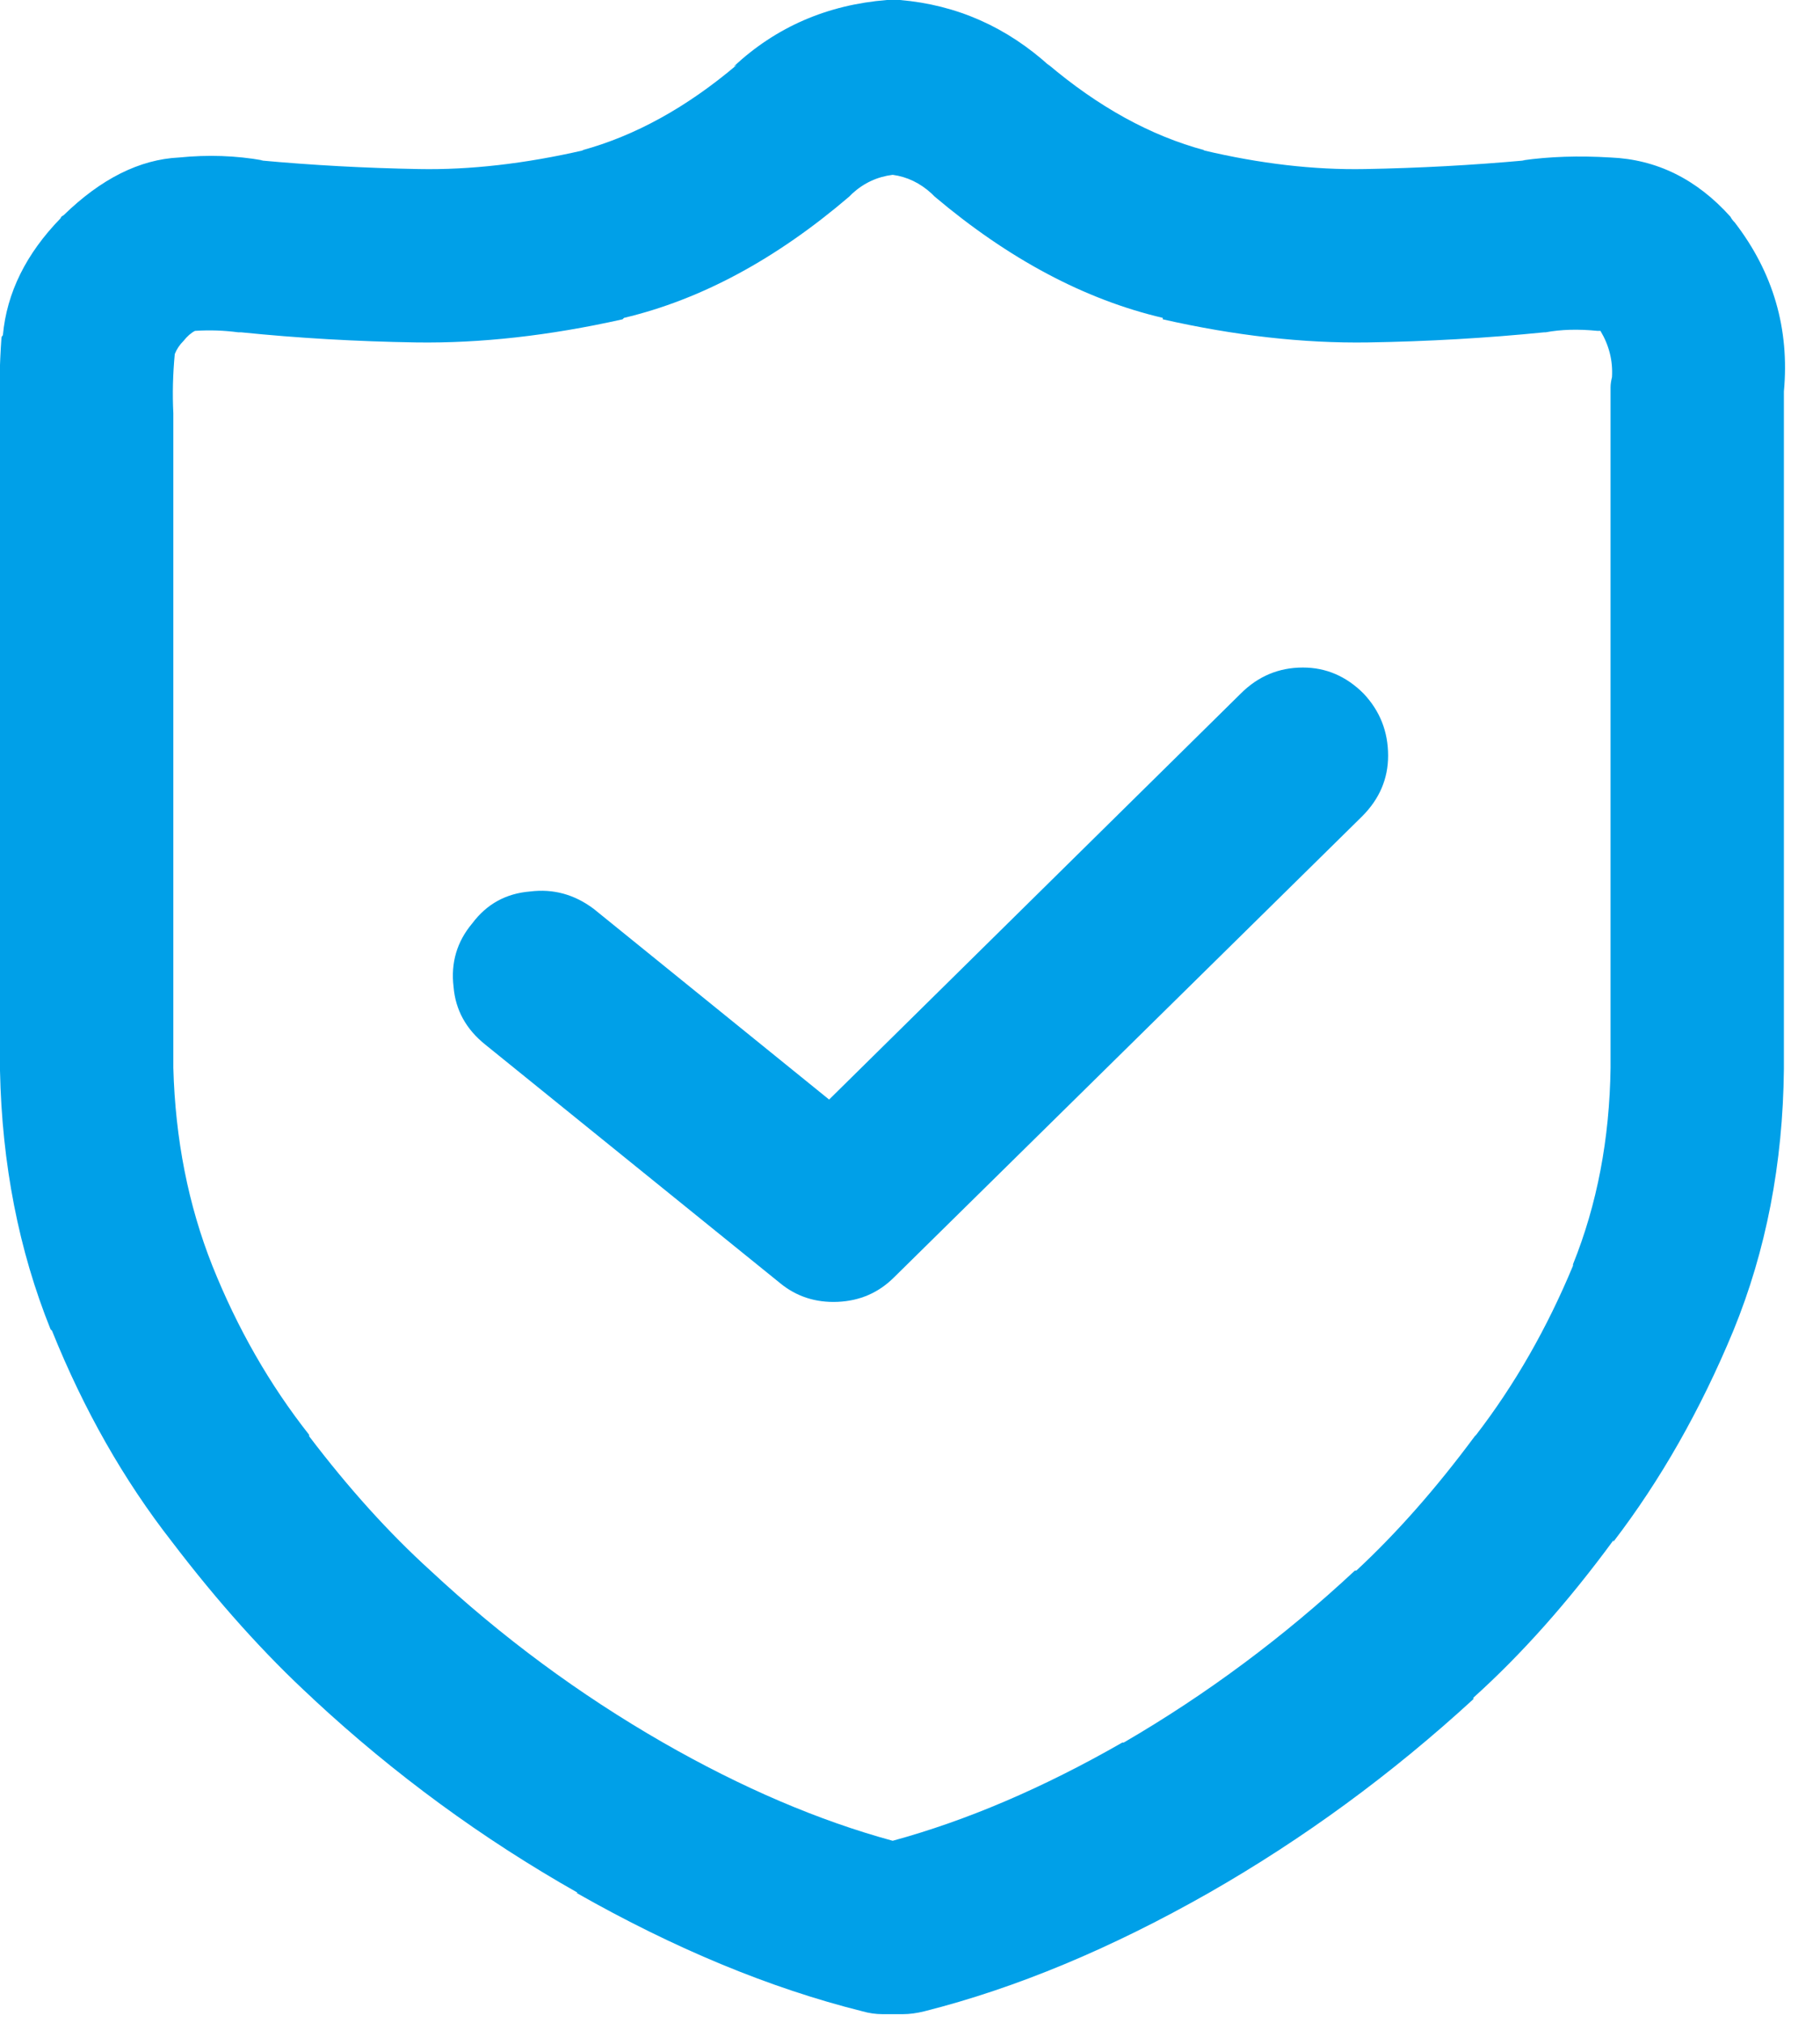 <?xml version="1.0" encoding="utf-8"?><svg id="アニメーション‗盾" image-rendering="auto" baseProfile="basic" version="1.1" x="0px" y="0px" width="63" height="70" xmlns="http://www.w3.org/2000/svg" xmlns:xlink="http://www.w3.org/1999/xlink"><g id=".__E3.__82.__B7.__E3.__83.__BC.__E3.__83.__B3-1r1" overflow="visible"><g id="Layer34_0_FILL"><path fill="#00A0E8" stroke="none" d="M60.05 7.7Q59.95 7.6 59.9 7.5 58.15 5.55 55.75 5.45 54.1 5.35 52.7 5.55L52.8 5.55Q50.05 5.8 47.25 5.85 44.6 5.9 41.65 5.2L41.7 5.2Q38.9 4.45 36.25 2.2L36.35 2.3Q34.1 .25 31.15 0 30.9 0 30.7 0 27.6 .25 25.4 2.3L25.5 2.25Q22.9 4.45 20.15 5.2L20.2 5.2Q17.15 5.9 14.5 5.85 11.7 5.8 9 5.55L9.1 5.55Q7.7 5.3 6.2 5.45 4.15 5.55 2.2 7.45 2.1 7.5 2.1 7.55 .3 9.4 .1 11.6 .05 11.65 .05 11.7 -.05 13.1 0 14.4L0 36.95Q0 37 0 37.05 .1 41.9 1.75 46L1.8 46.05Q3.45 50.15 5.95 53.35 8.35 56.5 10.8 58.75L10.85 58.8Q15.05 62.7 20 65.5L19.95 65.5Q25.05 68.4 29.85 69.6 30.2 69.7 30.55 69.7 30.7 69.7 30.9 69.7 31.1 69.7 31.25 69.7 31.6 69.7 32 69.6 36.75 68.4 41.85 65.5 46.75 62.7 51 58.8L51 58.75Q53.5 56.5 55.85 53.3L55.85 53.35Q58.3 50.15 60 46.05 61.7 41.9 61.75 37L61.75 13.55Q62.05 10.3 60.05 7.7M53.45 11.5L53.5 11.5Q54.3 11.35 55.3 11.45 55.35 11.45 55.4 11.45 55.85 12.2 55.8 13.05 55.75 13.25 55.75 13.4L55.75 36.95Q55.7 40.65 54.45 43.75L54.45 43.8Q53.1 47.05 51.1 49.65L51.05 49.7Q49.05 52.4 46.95 54.35L46.9 54.35Q43.2 57.8 38.9 60.3L38.85 60.3Q34.75 62.65 30.9 63.7 27.05 62.65 22.95 60.3 18.6 57.8 14.9 54.35 12.75 52.4 10.7 49.7L10.7 49.65Q8.65 47.05 7.35 43.8 6.1 40.65 6 36.95L6 14.4Q6 14.35 6 14.3 5.95 13.3 6.05 12.25 6.15 12 6.35 11.8 6.55 11.55 6.75 11.45 7.5 11.4 8.25 11.5 8.3 11.5 8.35 11.5 11.3 11.8 14.4 11.85 17.75 11.9 21.55 11.05L21.6 11Q25.6 10.05 29.4 6.8 29.45 6.75 29.5 6.7 30.1 6.15 30.9 6.05 31.65 6.15 32.25 6.7 32.3 6.75 32.35 6.8 36.2 10.05 40.25 11L40.25 11.05Q44 11.9 47.35 11.85 50.45 11.8 53.45 11.5M47.2 24Q46.3 23.1 45.1 23.1 43.85 23.1 42.95 24L28.7 38.05 20.55 31.45Q19.55 30.7 18.35 30.85 17.1 30.95 16.35 31.95 15.55 32.9 15.7 34.15 15.8 35.35 16.8 36.15L27 44.4Q27.85 45.1 29 45.05 30.15 45 30.95 44.2L47.15 28.25Q48.05 27.35 48.05 26.15 48.05 24.9 47.2 24Z" test="シーン 1"/><animate attributeName="display" fill="freeze" repeatCount="1" dur="2.083s" keyTimes="0;.88;1" values="none;inline;inline"/></g><g display="none"><path id="Layer31_0_1_STROKES" stroke="#00A0E8" stroke-width="6" stroke-linejoin="round" stroke-linecap="round" fill="none" d="M3 36.95L3 14.4Q2.95 13.2 3.05 11.95 3.2 10.7 4.25 9.6 5.35 8.55 6.45 8.45 7.6 8.35 8.65 8.5 11.5 8.8 14.45 8.85 17.45 8.9 20.85 8.1 24.25 7.25 27.45 4.5 28.9 3.15 30.9 3 32.85 3.15 34.3 4.5 37.55 7.25 40.95 8.1 44.3 8.9 47.3 8.85 50.25 8.8 53.1 8.5 54.2 8.35 55.5 8.45 56.75 8.5 57.65 9.5 59 11.25 58.75 13.4L58.75 36.95Q58.7 41.25 57.2 44.9 55.7 48.6 53.45 51.5 51.25 54.45 48.95 56.55 45 60.25 40.35 62.9 35.65 65.6 31.25 66.7 31.1 66.7 30.9 66.7 30.7 66.7 30.55 66.7 26.15 65.6 21.45 62.9 16.8 60.25 12.85 56.55 10.55 54.45 8.3 51.5 6.05 48.6 4.55 44.9 3.1 41.25 3 36.95Z" test="シーン 1"/><path id="Layer31_0_2_STROKES" stroke="#00A0E8" stroke-width="7.5" stroke-linejoin="round" stroke-linecap="round" fill="none" d="M18.65 33.8L28.85 42.05 45.05 26.1" test="シーン 1"/><animate attributeName="display" fill="freeze" repeatCount="1" dur="2.083s" keyTimes="0;.82;.84;1" values="none;inline;none;none"/></g><g display="none"><path id="Layer30_0_1_STROKES" stroke="#00A0E8" stroke-width="6" stroke-linejoin="round" stroke-linecap="round" fill="none" d="M3 36.95L3 14.4Q2.95 13.2 3.05 11.95 3.2 10.7 4.25 9.6 5.35 8.55 6.45 8.45 7.6 8.35 8.65 8.5 11.5 8.8 14.45 8.85 17.45 8.9 20.85 8.1 24.25 7.25 27.45 4.5 28.9 3.15 30.9 3 32.85 3.15 34.3 4.5 37.55 7.25 40.95 8.1 44.3 8.9 47.3 8.85 50.25 8.8 53.1 8.5 54.2 8.35 55.5 8.45 56.75 8.5 57.65 9.5 59 11.25 58.75 13.4L58.75 36.95Q58.7 41.25 57.2 44.9 55.7 48.6 53.45 51.5 51.25 54.45 48.95 56.55 45 60.25 40.35 62.9 35.65 65.6 31.25 66.7 31.1 66.7 30.9 66.7 30.7 66.7 30.55 66.7 26.15 65.6 21.45 62.9 16.8 60.25 12.85 56.55 10.55 54.45 8.3 51.5 6.05 48.6 4.55 44.9 3.1 41.25 3 36.95Z" test="シーン 1"/><path id="Layer30_0_2_STROKES" stroke="#00A0E8" stroke-width="7" stroke-linejoin="round" stroke-linecap="round" fill="none" d="M18.65 33.8L28.85 42.05 45.05 26.1" test="シーン 1"/><animate attributeName="display" fill="freeze" repeatCount="1" dur="2.083s" keyTimes="0;.8;.82;.84;.86;1" values="none;inline;none;inline;none;none"/></g><g display="none"><path id="Layer29_0_1_STROKES" stroke="#00A0E8" stroke-width="6" stroke-linejoin="round" stroke-linecap="round" fill="none" d="M3 36.95L3 14.4Q2.95 13.2 3.05 11.95 3.2 10.7 4.25 9.6 5.35 8.55 6.45 8.45 7.6 8.35 8.65 8.5 11.5 8.8 14.45 8.85 17.45 8.9 20.85 8.1 24.25 7.25 27.45 4.5 28.9 3.15 30.9 3 32.85 3.15 34.3 4.5 37.55 7.25 40.95 8.1 44.3 8.9 47.3 8.85 50.25 8.8 53.1 8.5 54.2 8.35 55.5 8.45 56.75 8.5 57.65 9.5 59 11.25 58.75 13.4L58.75 36.95Q58.7 41.25 57.2 44.9 55.7 48.6 53.45 51.5 51.25 54.45 48.95 56.55 45 60.25 40.35 62.9 35.65 65.6 31.25 66.7 31.1 66.7 30.9 66.7 30.7 66.7 30.55 66.7 26.15 65.6 21.45 62.9 16.8 60.25 12.85 56.55 10.55 54.45 8.3 51.5 6.05 48.6 4.55 44.9 3.1 41.25 3 36.95Z" test="シーン 1"/><path id="Layer29_0_2_STROKES" stroke="#00A0E8" stroke-width="6.5" stroke-linejoin="round" stroke-linecap="round" fill="none" d="M18.65 33.8L28.85 42.05 45.05 26.1" test="シーン 1"/><animate attributeName="display" fill="freeze" repeatCount="1" dur="2.083s" keyTimes="0;.56;.8;.86;.88;1" values="none;inline;none;inline;none;none"/></g><g display="none"><path id="Layer28_0_1_STROKES" stroke="#00A0E8" stroke-width="6" stroke-linejoin="round" stroke-linecap="round" fill="none" d="M3 36.95L3 14.4Q2.95 13.2 3.05 11.95 3.2 10.7 4.25 9.6 5.35 8.55 6.45 8.45 7.6 8.35 8.65 8.5 11.5 8.8 14.45 8.85 17.45 8.9 20.85 8.1 24.25 7.25 27.45 4.5 28.9 3.15 30.9 3 32.85 3.15 34.3 4.5 37.55 7.25 40.95 8.1 44.3 8.9 47.3 8.85 50.25 8.8 53.1 8.5 54.2 8.35 55.5 8.45 56.75 8.5 57.65 9.5 59 11.25 58.75 13.4L58.75 36.95Q58.7 41.25 57.2 44.9 55.7 48.6 53.45 51.5 51.25 54.45 48.95 56.55 45 60.25 40.35 62.9 35.65 65.6 31.25 66.7 31.1 66.7 30.9 66.7 30.7 66.7 30.55 66.7 26.15 65.6 21.45 62.9 16.8 60.25 12.85 56.55 10.55 54.45 8.3 51.5 6.05 48.6 4.55 44.9 3.1 41.25 3 36.95ZM18.65 33.8L28.85 42.05 45.05 26.1" test="シーン 1"/><animate attributeName="display" fill="freeze" repeatCount="1" dur="2.083s" keyTimes="0;.54;.56;1" values="none;inline;none;none"/></g><g display="none"><path id="Layer27_0_1_STROKES" stroke="#00A0E8" stroke-width="6" stroke-linejoin="round" stroke-linecap="round" fill="none" d="M3 36.95L3 14.4Q2.95 13.2 3.05 11.95 3.2 10.7 4.25 9.6 5.35 8.55 6.45 8.45 7.6 8.35 8.65 8.5 11.5 8.8 14.45 8.85 17.45 8.9 20.85 8.1 24.25 7.25 27.45 4.5 28.9 3.15 30.9 3 32.85 3.15 34.3 4.5 37.55 7.25 40.95 8.1 44.3 8.9 47.3 8.85 50.25 8.8 53.1 8.5 54.2 8.35 55.5 8.45 56.75 8.5 57.65 9.5 59 11.25 58.75 13.4L58.75 36.95Q58.7 41.25 57.2 44.9 55.7 48.6 53.45 51.5 51.25 54.45 48.95 56.55 45 60.25 40.35 62.9 35.65 65.6 31.25 66.7 31.1 66.7 30.9 66.7 30.7 66.7 30.55 66.7 26.15 65.6 21.45 62.9 16.8 60.25 12.85 56.55 10.55 54.45 8.3 51.5 6.05 48.6 4.55 44.9 3.1 41.25 3 36.95ZM18.65 33.8L28.85 42.1 40.5 30.7" test="シーン 1"/><animate attributeName="display" fill="freeze" repeatCount="1" dur="2.083s" keyTimes="0;.52;.54;1" values="none;inline;none;none"/></g><g display="none"><path id="Layer26_0_1_STROKES" stroke="#00A0E8" stroke-width="6" stroke-linejoin="round" stroke-linecap="round" fill="none" d="M3 36.95L3 14.4Q2.95 13.2 3.05 11.95 3.2 10.7 4.25 9.6 5.35 8.55 6.45 8.45 7.6 8.35 8.65 8.5 11.5 8.8 14.45 8.85 17.45 8.9 20.85 8.1 24.25 7.25 27.45 4.5 28.9 3.15 30.9 3 32.85 3.15 34.3 4.5 37.55 7.25 40.95 8.1 44.3 8.9 47.3 8.85 50.25 8.8 53.1 8.5 54.2 8.35 55.5 8.45 56.75 8.5 57.65 9.5 59 11.25 58.75 13.4L58.75 36.95Q58.7 41.25 57.2 44.9 55.7 48.6 53.45 51.5 51.25 54.45 48.95 56.55 45 60.25 40.35 62.9 35.65 65.6 31.25 66.7 31.1 66.7 30.9 66.7 30.7 66.7 30.55 66.7 26.15 65.6 21.45 62.9 16.8 60.25 12.85 56.55 10.55 54.45 8.3 51.5 6.05 48.6 4.55 44.9 3.1 41.25 3 36.95ZM18.65 33.8L28.85 42.05 36.3 34.85" test="シーン 1"/><animate attributeName="display" fill="freeze" repeatCount="1" dur="2.083s" keyTimes="0;.5;.52;1" values="none;inline;none;none"/></g><g display="none"><path id="Layer25_0_1_STROKES" stroke="#00A0E8" stroke-width="6" stroke-linejoin="round" stroke-linecap="round" fill="none" d="M3 36.95L3 14.4Q2.95 13.2 3.05 11.95 3.2 10.7 4.25 9.6 5.35 8.55 6.45 8.45 7.6 8.35 8.65 8.5 11.5 8.8 14.45 8.85 17.45 8.9 20.85 8.1 24.25 7.25 27.45 4.5 28.9 3.15 30.9 3 32.85 3.15 34.3 4.5 37.55 7.25 40.95 8.1 44.3 8.9 47.3 8.85 50.25 8.8 53.1 8.5 54.2 8.35 55.5 8.45 56.75 8.5 57.65 9.5 59 11.25 58.75 13.4L58.75 36.95Q58.7 41.25 57.2 44.9 55.7 48.6 53.45 51.5 51.25 54.45 48.95 56.55 45 60.25 40.35 62.9 35.65 65.6 31.25 66.7 31.1 66.7 30.9 66.7 30.7 66.7 30.55 66.7 26.15 65.6 21.45 62.9 16.8 60.25 12.85 56.55 10.55 54.45 8.3 51.5 6.05 48.6 4.55 44.9 3.1 41.25 3 36.95ZM18.65 33.8L28.85 42.05 32.45 38.7" test="シーン 1"/><animate attributeName="display" fill="freeze" repeatCount="1" dur="2.083s" keyTimes="0;.48;.5;1" values="none;inline;none;none"/></g><g display="none"><path id="Layer24_0_1_STROKES" stroke="#00A0E8" stroke-width="6" stroke-linejoin="round" stroke-linecap="round" fill="none" d="M3 36.95L3 14.4Q2.95 13.2 3.05 11.95 3.2 10.7 4.25 9.6 5.35 8.55 6.45 8.45 7.6 8.35 8.65 8.5 11.5 8.8 14.45 8.85 17.45 8.9 20.85 8.1 24.25 7.25 27.45 4.5 28.9 3.15 30.9 3 32.85 3.15 34.3 4.5 37.55 7.25 40.95 8.1 44.3 8.9 47.3 8.85 50.25 8.8 53.1 8.5 54.2 8.35 55.5 8.45 56.75 8.5 57.65 9.5 59 11.25 58.75 13.4L58.75 36.95Q58.7 41.25 57.2 44.9 55.7 48.6 53.45 51.5 51.25 54.45 48.95 56.55 45 60.25 40.35 62.9 35.65 65.6 31.25 66.7 31.1 66.7 30.9 66.7 30.7 66.7 30.55 66.7 26.15 65.6 21.45 62.9 16.8 60.25 12.85 56.55 10.55 54.45 8.3 51.5 6.05 48.6 4.55 44.9 3.1 41.25 3 36.95ZM18.65 33.8L28.85 42.05" test="シーン 1"/><animate attributeName="display" fill="freeze" repeatCount="1" dur="2.083s" keyTimes="0;.46;.48;1" values="none;inline;none;none"/></g><g display="none"><path id="Layer23_0_1_STROKES" stroke="#00A0E8" stroke-width="6" stroke-linejoin="round" stroke-linecap="round" fill="none" d="M3 36.95L3 14.4Q2.95 13.2 3.05 11.95 3.2 10.7 4.25 9.6 5.35 8.55 6.45 8.45 7.6 8.35 8.65 8.5 11.5 8.8 14.45 8.85 17.45 8.9 20.85 8.1 24.25 7.25 27.45 4.5 28.9 3.15 30.9 3 32.85 3.15 34.3 4.5 37.55 7.25 40.95 8.1 44.3 8.9 47.3 8.85 50.25 8.8 53.1 8.5 54.2 8.35 55.5 8.45 56.75 8.5 57.65 9.5 59 11.25 58.75 13.4L58.75 36.95Q58.7 41.25 57.2 44.9 55.7 48.6 53.45 51.5 51.25 54.45 48.95 56.55 45 60.25 40.35 62.9 35.65 65.6 31.25 66.7 31.1 66.7 30.9 66.7 30.7 66.7 30.55 66.7 26.15 65.6 21.45 62.9 16.8 60.25 12.85 56.55 10.55 54.45 8.3 51.5 6.05 48.6 4.55 44.9 3.1 41.25 3 36.95ZM18.65 33.8L25.45 39.3" test="シーン 1"/><animate attributeName="display" fill="freeze" repeatCount="1" dur="2.083s" keyTimes="0;.44;.46;1" values="none;inline;none;none"/></g><g display="none"><path id="Layer22_0_1_STROKES" stroke="#00A0E8" stroke-width="6" stroke-linejoin="round" stroke-linecap="round" fill="none" d="M3 36.95L3 14.4Q2.95 13.2 3.05 11.95 3.2 10.7 4.25 9.6 5.35 8.55 6.45 8.45 7.6 8.35 8.65 8.5 11.5 8.8 14.45 8.85 17.45 8.9 20.85 8.1 24.25 7.25 27.45 4.5 28.9 3.15 30.9 3 32.85 3.15 34.3 4.5 37.55 7.25 40.95 8.1 44.3 8.9 47.3 8.85 50.25 8.8 53.1 8.5 54.2 8.35 55.5 8.45 56.75 8.5 57.65 9.5 59 11.25 58.75 13.4L58.75 36.95Q58.7 41.25 57.2 44.9 55.7 48.6 53.45 51.5 51.25 54.45 48.95 56.55 45 60.25 40.35 62.9 35.65 65.6 31.25 66.7 31.1 66.7 30.9 66.7 30.7 66.7 30.55 66.7 26.15 65.6 21.45 62.9 16.8 60.25 12.85 56.55 10.55 54.45 8.3 51.5 6.05 48.6 4.55 44.9 3.1 41.25 3 36.95ZM18.65 33.8L19.9 34.85" test="シーン 1"/><animate attributeName="display" fill="freeze" repeatCount="1" dur="2.083s" keyTimes="0;.42;.44;1" values="none;inline;none;none"/></g><g display="none"><path id="Layer21_0_1_STROKES" stroke="#00A0E8" stroke-width="6" stroke-linejoin="round" stroke-linecap="round" fill="none" d="M3 36.95L3 14.4Q2.95 13.2 3.05 11.95 3.2 10.7 4.25 9.6 5.35 8.55 6.45 8.45 7.6 8.35 8.65 8.5 11.5 8.8 14.45 8.85 17.45 8.9 20.85 8.1 24.25 7.25 27.45 4.5 28.9 3.15 30.9 3 32.85 3.15 34.3 4.5 37.55 7.25 40.95 8.1 44.3 8.9 47.3 8.85 50.25 8.8 53.1 8.5 54.2 8.35 55.5 8.45 56.75 8.5 57.65 9.5 59 11.25 58.75 13.4L58.75 36.95Q58.7 41.25 57.2 44.9 55.7 48.6 53.45 51.5 51.25 54.45 48.95 56.55 45 60.25 40.35 62.9 35.65 65.6 31.25 66.7 31.1 66.7 30.9 66.7 30.7 66.7 30.55 66.7 26.15 65.6 21.45 62.9 16.8 60.25 12.85 56.55 10.55 54.45 8.3 51.5 6.05 48.6 4.55 44.9 3.1 41.25 3 36.95Z" test="シーン 1"/><animate attributeName="display" fill="freeze" repeatCount="1" dur="2.083s" keyTimes="0;.4;.42;1" values="none;inline;none;none"/></g><g display="none"><path id="Layer20_0_1_STROKES" stroke="#00A0E8" stroke-width="6" stroke-linejoin="round" stroke-linecap="round" fill="none" d="M58.55 11.15Q58.9 12.25 58.75 13.4L58.75 36.95Q58.7 41.25 57.2 44.9 55.7 48.6 53.45 51.5 51.25 54.45 48.95 56.55 45 60.25 40.35 62.9 35.65 65.6 31.25 66.7 31.1 66.7 30.9 66.7 30.7 66.7 30.55 66.7 26.15 65.6 21.45 62.9 16.8 60.25 12.85 56.55 10.55 54.45 8.3 51.5 6.05 48.6 4.55 44.9 3.1 41.25 3 36.95L3 14.4Q2.95 13.2 3.05 11.95 3.2 10.7 4.25 9.6 5.35 8.55 6.45 8.45 7.6 8.35 8.65 8.5 11.5 8.8 14.45 8.85 17.45 8.9 20.85 8.1 24.25 7.25 27.45 4.5 28.9 3.15 30.9 3 32.85 3.15 34.3 4.5 37.55 7.25 40.95 8.1 44.3 8.9 47.3 8.85 50.25 8.8 53.1 8.5" test="シーン 1"/><animate attributeName="display" fill="freeze" repeatCount="1" dur="2.083s" keyTimes="0;.38;.4;1" values="none;inline;none;none"/></g><g display="none"><path id="Layer19_0_1_STROKES" stroke="#00A0E8" stroke-width="6" stroke-linejoin="round" stroke-linecap="round" fill="none" d="M58.55 11.15Q58.9 12.25 58.75 13.4L58.75 36.95Q58.7 41.25 57.2 44.9 55.7 48.6 53.45 51.5 51.25 54.45 48.95 56.55 45 60.25 40.35 62.9 35.65 65.6 31.25 66.7 31.1 66.7 30.9 66.7 30.7 66.7 30.55 66.7 26.15 65.6 21.45 62.9 16.8 60.25 12.85 56.55 10.55 54.45 8.3 51.5 6.05 48.6 4.55 44.9 3.1 41.25 3 36.95L3 14.4Q2.95 13.2 3.05 11.95 3.2 10.7 4.25 9.6 5.35 8.55 6.45 8.45 7.6 8.35 8.65 8.5 11.5 8.8 14.45 8.85 17.45 8.9 20.85 8.1 24.25 7.25 27.45 4.5 28.9 3.15 30.9 3 32.85 3.15 34.3 4.5 37.1 6.9 40.1 7.8 43.05 8.75 45.75 8.8" test="シーン 1"/><animate attributeName="display" fill="freeze" repeatCount="1" dur="2.083s" keyTimes="0;.36;.38;1" values="none;inline;none;none"/></g><g display="none"><path id="Layer18_0_1_STROKES" stroke="#00A0E8" stroke-width="6" stroke-linejoin="round" stroke-linecap="round" fill="none" d="M58.55 11.15Q58.9 12.25 58.75 13.4L58.75 36.95Q58.7 41.25 57.2 44.9 55.7 48.6 53.45 51.5 51.25 54.45 48.95 56.55 45 60.25 40.35 62.9 35.65 65.6 31.25 66.7 31.1 66.7 30.9 66.7 30.7 66.7 30.55 66.7 26.15 65.6 21.45 62.9 16.8 60.25 12.85 56.55 10.55 54.45 8.3 51.5 6.05 48.6 4.55 44.9 3.1 41.25 3 36.95L3 14.4Q2.95 13.2 3.05 11.95 3.2 10.7 4.25 9.6 5.35 8.55 6.45 8.45 7.6 8.35 8.65 8.5 11.5 8.8 14.45 8.85 17.45 8.9 20.85 8.1 24.25 7.25 27.45 4.5 28.9 3.15 30.9 3 32.85 3.15 34.3 4.5" test="シーン 1"/><animate attributeName="display" fill="freeze" repeatCount="1" dur="2.083s" keyTimes="0;.34;.36;1" values="none;inline;none;none"/></g><g display="none"><path id="Layer17_0_1_STROKES" stroke="#00A0E8" stroke-width="6" stroke-linejoin="round" stroke-linecap="round" fill="none" d="M58.55 11.1Q58.9 12.2 58.75 13.35L58.75 36.9Q58.7 41.2 57.2 44.85 55.7 48.55 53.45 51.45 51.25 54.4 48.95 56.5 45 60.2 40.35 62.85 35.65 65.55 31.25 66.65 31.1 66.65 30.9 66.65 30.7 66.65 30.55 66.65 26.15 65.55 21.45 62.85 16.8 60.2 12.85 56.5 10.55 54.4 8.3 51.45 6.05 48.55 4.55 44.85 3.1 41.2 3 36.9L3 14.35Q2.95 13.15 3.05 11.9 3.2 10.7 4.25 9.55 5.35 8.5 6.45 8.4 7.6 8.3 8.65 8.45 11.5 8.75 14.45 8.8 17.45 8.85 20.85 8.05 24.25 7.2 27.45 4.45" test="シーン 1"/><animate attributeName="display" fill="freeze" repeatCount="1" dur="2.083s" keyTimes="0;.32;.34;1" values="none;inline;none;none"/></g><g display="none"><path id="Layer16_0_1_STROKES" stroke="#00A0E8" stroke-width="6" stroke-linejoin="round" stroke-linecap="round" fill="none" d="M58.55 11.1Q58.9 12.25 58.75 13.4L58.75 36.95Q58.7 41.25 57.2 44.9 55.7 48.55 53.45 51.5 51.25 54.45 48.95 56.55 45 60.25 40.35 62.9 35.65 65.6 31.25 66.65 31.1 66.7 30.9 66.65 30.7 66.7 30.55 66.65 26.15 65.55 21.45 62.9 16.8 60.25 12.85 56.55 10.55 54.45 8.3 51.5 6.05 48.55 4.55 44.9 3.1 41.25 3 36.95L3 14.35Q2.95 13.15 3.05 11.95 3.2 10.7 4.25 9.6 5.35 8.55 6.45 8.45 7.6 8.35 8.65 8.5 11.5 8.75 14.45 8.8 15.75 8.8 17.15 8.7" test="シーン 1"/><animate attributeName="display" fill="freeze" repeatCount="1" dur="2.083s" keyTimes="0;.3;.32;1" values="none;inline;none;none"/></g><g display="none"><path id="Layer15_0_1_STROKES" stroke="#00A0E8" stroke-width="6" stroke-linejoin="round" stroke-linecap="round" fill="none" d="M58.55 11.1Q58.9 12.25 58.75 13.4L58.75 36.95Q58.7 41.25 57.2 44.9 55.7 48.55 53.45 51.5 51.25 54.45 48.95 56.55 45 60.25 40.35 62.9 35.65 65.6 31.25 66.65 31.1 66.7 30.9 66.65 30.7 66.7 30.55 66.65 26.15 65.55 21.45 62.9 16.8 60.25 12.85 56.55 10.55 54.45 8.3 51.5 6.05 48.55 4.55 44.9 3.1 41.25 3 36.95L3 14.35Q2.95 13.15 3.05 11.95 3.2 10.7 4.25 9.6 5.35 8.55 6.45 8.45 7.6 8.35 8.65 8.5" test="シーン 1"/><animate attributeName="display" fill="freeze" repeatCount="1" dur="2.083s" keyTimes="0;.28;.3;1" values="none;inline;none;none"/></g><g display="none"><path id="Layer14_0_1_STROKES" stroke="#00A0E8" stroke-width="6" stroke-linejoin="round" stroke-linecap="round" fill="none" d="M58.55 11.1Q58.9 12.2 58.7 13.4L58.7 36.9Q58.65 41.2 57.15 44.9 55.7 48.55 53.45 51.5 51.2 54.4 48.9 56.55 45 60.2 40.3 62.9 35.65 65.55 31.25 66.65 31.05 66.7 30.9 66.65 30.7 66.7 30.5 66.65 26.1 65.55 21.45 62.9 16.8 60.2 12.8 56.55 10.5 54.45 8.3 51.5 6.05 48.55 4.55 44.9 3.05 41.2 3 36.9L3 14.35" test="シーン 1"/><animate attributeName="display" fill="freeze" repeatCount="1" dur="2.083s" keyTimes="0;.26;.28;1" values="none;inline;none;none"/></g><g display="none"><path id="Layer13_0_1_STROKES" stroke="#00A0E8" stroke-width="6" stroke-linejoin="round" stroke-linecap="round" fill="none" d="M58.55 11.1Q58.9 12.2 58.7 13.4L58.7 36.9Q58.65 41.2 57.15 44.9 55.7 48.55 53.45 51.5 51.2 54.4 48.9 56.55 45 60.2 40.3 62.9 35.65 65.55 31.25 66.65 31.05 66.7 30.9 66.65 30.7 66.7 30.5 66.65 26.1 65.55 21.45 62.9 16.8 60.2 12.8 56.55 10.5 54.45 8.3 51.5 6.05 48.55 4.55 44.9 3.05 41.2 3 36.9L3 25.6" test="シーン 1"/><animate attributeName="display" fill="freeze" repeatCount="1" dur="2.083s" keyTimes="0;.24;.26;1" values="none;inline;none;none"/></g><g display="none"><path id="Layer12_0_1_STROKES" stroke="#00A0E8" stroke-width="6" stroke-linejoin="round" stroke-linecap="round" fill="none" d="M58.55 11.1Q58.9 12.2 58.7 13.4L58.7 36.9Q58.65 41.2 57.15 44.9 55.7 48.55 53.45 51.5 51.2 54.4 48.9 56.55 45 60.2 40.3 62.9 35.65 65.55 31.25 66.65 31.05 66.7 30.9 66.65 30.7 66.7 30.5 66.65 26.1 65.55 21.45 62.9 16.8 60.2 12.8 56.55 10.5 54.45 8.3 51.5 6.05 48.55 4.55 44.9 3.05 41.2 3 36.9L3 34.85" test="シーン 1"/><animate attributeName="display" fill="freeze" repeatCount="1" dur="2.083s" keyTimes="0;.22;.24;1" values="none;inline;none;none"/></g><g display="none"><path id="Layer11_0_1_STROKES" stroke="#00A0E8" stroke-width="6" stroke-linejoin="round" stroke-linecap="round" fill="none" d="M58.5 11.1Q58.85 12.2 58.7 13.4L58.7 36.9Q58.65 41.2 57.15 44.9 55.65 48.55 53.45 51.5 51.2 54.4 48.9 56.55 45 60.2 40.3 62.9 35.65 65.55 31.25 66.65 31.05 66.7 30.85 66.65 30.7 66.7 30.5 66.65 26.1 65.55 21.45 62.9 16.75 60.2 12.8 56.55 10.25 54.2 7.8 50.8 5.35 47.45 3.95 43.2" test="シーン 1"/><animate attributeName="display" fill="freeze" repeatCount="1" dur="2.083s" keyTimes="0;.2;.22;1" values="none;inline;none;none"/></g><g display="none"><path id="Layer10_0_1_STROKES" stroke="#00A0E8" stroke-width="6" stroke-linejoin="round" stroke-linecap="round" fill="none" d="M58.5 11.1Q58.85 12.2 58.7 13.4L58.7 36.9Q58.65 41.2 57.15 44.9 55.65 48.55 53.4 51.5 51.2 54.4 48.9 56.55 44.95 60.2 40.3 62.9 35.6 65.55 31.2 66.65 31.05 66.7 30.85 66.65 30.7 66.7 30.5 66.65 26.1 65.55 21.45 62.9 16.75 60.2 12.8 56.55 11.9 55.75 11.05 54.8" test="シーン 1"/><animate attributeName="display" fill="freeze" repeatCount="1" dur="2.083s" keyTimes="0;.18;.2;1" values="none;inline;none;none"/></g><g display="none"><path id="Layer9_0_1_STROKES" stroke="#00A0E8" stroke-width="6" stroke-linejoin="round" stroke-linecap="round" fill="none" d="M58.55 11.1Q58.9 12.2 58.7 13.4L58.7 36.9Q58.65 41.2 57.15 44.9 55.7 48.55 53.45 51.5 51.2 54.4 48.9 56.55 45 60.2 40.3 62.9 35.65 65.55 31.25 66.65 31.05 66.7 30.9 66.65 30.7 66.7 30.5 66.65 27.6 65.95 24.55 64.5 21.45 63.05 18.45 61" test="シーン 1"/><animate attributeName="display" fill="freeze" repeatCount="1" dur="2.083s" keyTimes="0;.16;.18;1" values="none;inline;none;none"/></g><g display="none"><path id="Layer8_0_1_STROKES" stroke="#00A0E8" stroke-width="6" stroke-linejoin="round" stroke-linecap="round" fill="none" d="M58.5 11.1Q58.85 12.2 58.7 13.4L58.7 36.9Q58.65 41.2 57.15 44.9 55.65 48.55 53.45 51.5 51.2 54.4 48.9 56.55 44.95 60.2 40.3 62.9 35.65 65.55 31.25 66.65 31.05 66.7 30.85 66.65 30.7 66.7 30.5 66.65" test="シーン 1"/><animate attributeName="display" fill="freeze" repeatCount="1" dur="2.083s" keyTimes="0;.14;.16;1" values="none;inline;none;none"/></g><g display="none"><path id="Layer7_0_1_STROKES" stroke="#00A0E8" stroke-width="6" stroke-linejoin="round" stroke-linecap="round" fill="none" d="M58.5 11.1Q58.9 12.2 58.7 13.4L58.7 36.9Q58.65 41.2 57.15 44.9 55.65 48.55 53.45 51.5 51.2 54.4 48.9 56.55 45.85 59.4 42.25 61.7" test="シーン 1"/><animate attributeName="display" fill="freeze" repeatCount="1" dur="2.083s" keyTimes="0;.12;.14;1" values="none;inline;none;none"/></g><g display="none"><path id="Layer6_0_1_STROKES" stroke="#00A0E8" stroke-width="6" stroke-linejoin="round" stroke-linecap="round" fill="none" d="M58.5 11.1Q58.85 12.2 58.7 13.4L58.7 36.9Q58.65 40.9 57.35 44.4 56 47.85 54 50.7 51.95 53.5 49.8 55.65" test="シーン 1"/><animate attributeName="display" fill="freeze" repeatCount="1" dur="2.083s" keyTimes="0;.1;.12;1" values="none;inline;none;none"/></g><g display="none"><path id="Layer5_0_1_STROKES" stroke="#00A0E8" stroke-width="6" stroke-linejoin="round" stroke-linecap="round" fill="none" d="M58.45 11.1Q58.8 12.2 58.65 13.4L58.65 36.9Q58.65 39.9 57.85 42.55 57.1 45.25 55.85 47.6" test="シーン 1"/><animate attributeName="display" fill="freeze" repeatCount="1" dur="2.083s" keyTimes="0;.08;.1;1" values="none;inline;none;none"/></g><g display="none"><path id="Layer4_0_1_STROKES" stroke="#00A0E8" stroke-width="6" stroke-linejoin="round" stroke-linecap="round" fill="none" d="M58.5 11.1Q58.85 12.2 58.7 13.4L58.7 36.9Q58.7 38.2 58.55 39.4" test="シーン 1"/><animate attributeName="display" fill="freeze" repeatCount="1" dur="2.083s" keyTimes="0;.06;.08;1" values="none;inline;none;none"/></g><g display="none"><path id="Layer3_0_1_STROKES" stroke="#00A0E8" stroke-width="6" stroke-linejoin="round" stroke-linecap="round" fill="none" d="M58.5 11.1Q58.85 12.2 58.7 13.4L58.7 31.85" test="シーン 1"/><animate attributeName="display" fill="freeze" repeatCount="1" dur="2.083s" keyTimes="0;.04;.06;1" values="none;inline;none;none"/></g><g display="none"><path id="Layer1_0_1_STROKES" stroke="#00A0E8" stroke-width="6" stroke-linejoin="round" stroke-linecap="round" fill="none" d="M58.5 11.1Q58.85 12.2 58.7 13.4" test="シーン 1"/><animate attributeName="display" fill="freeze" repeatCount="1" dur="2.083s" keyTimes="0;.04;1" values="inline;none;none"/></g></g></svg>